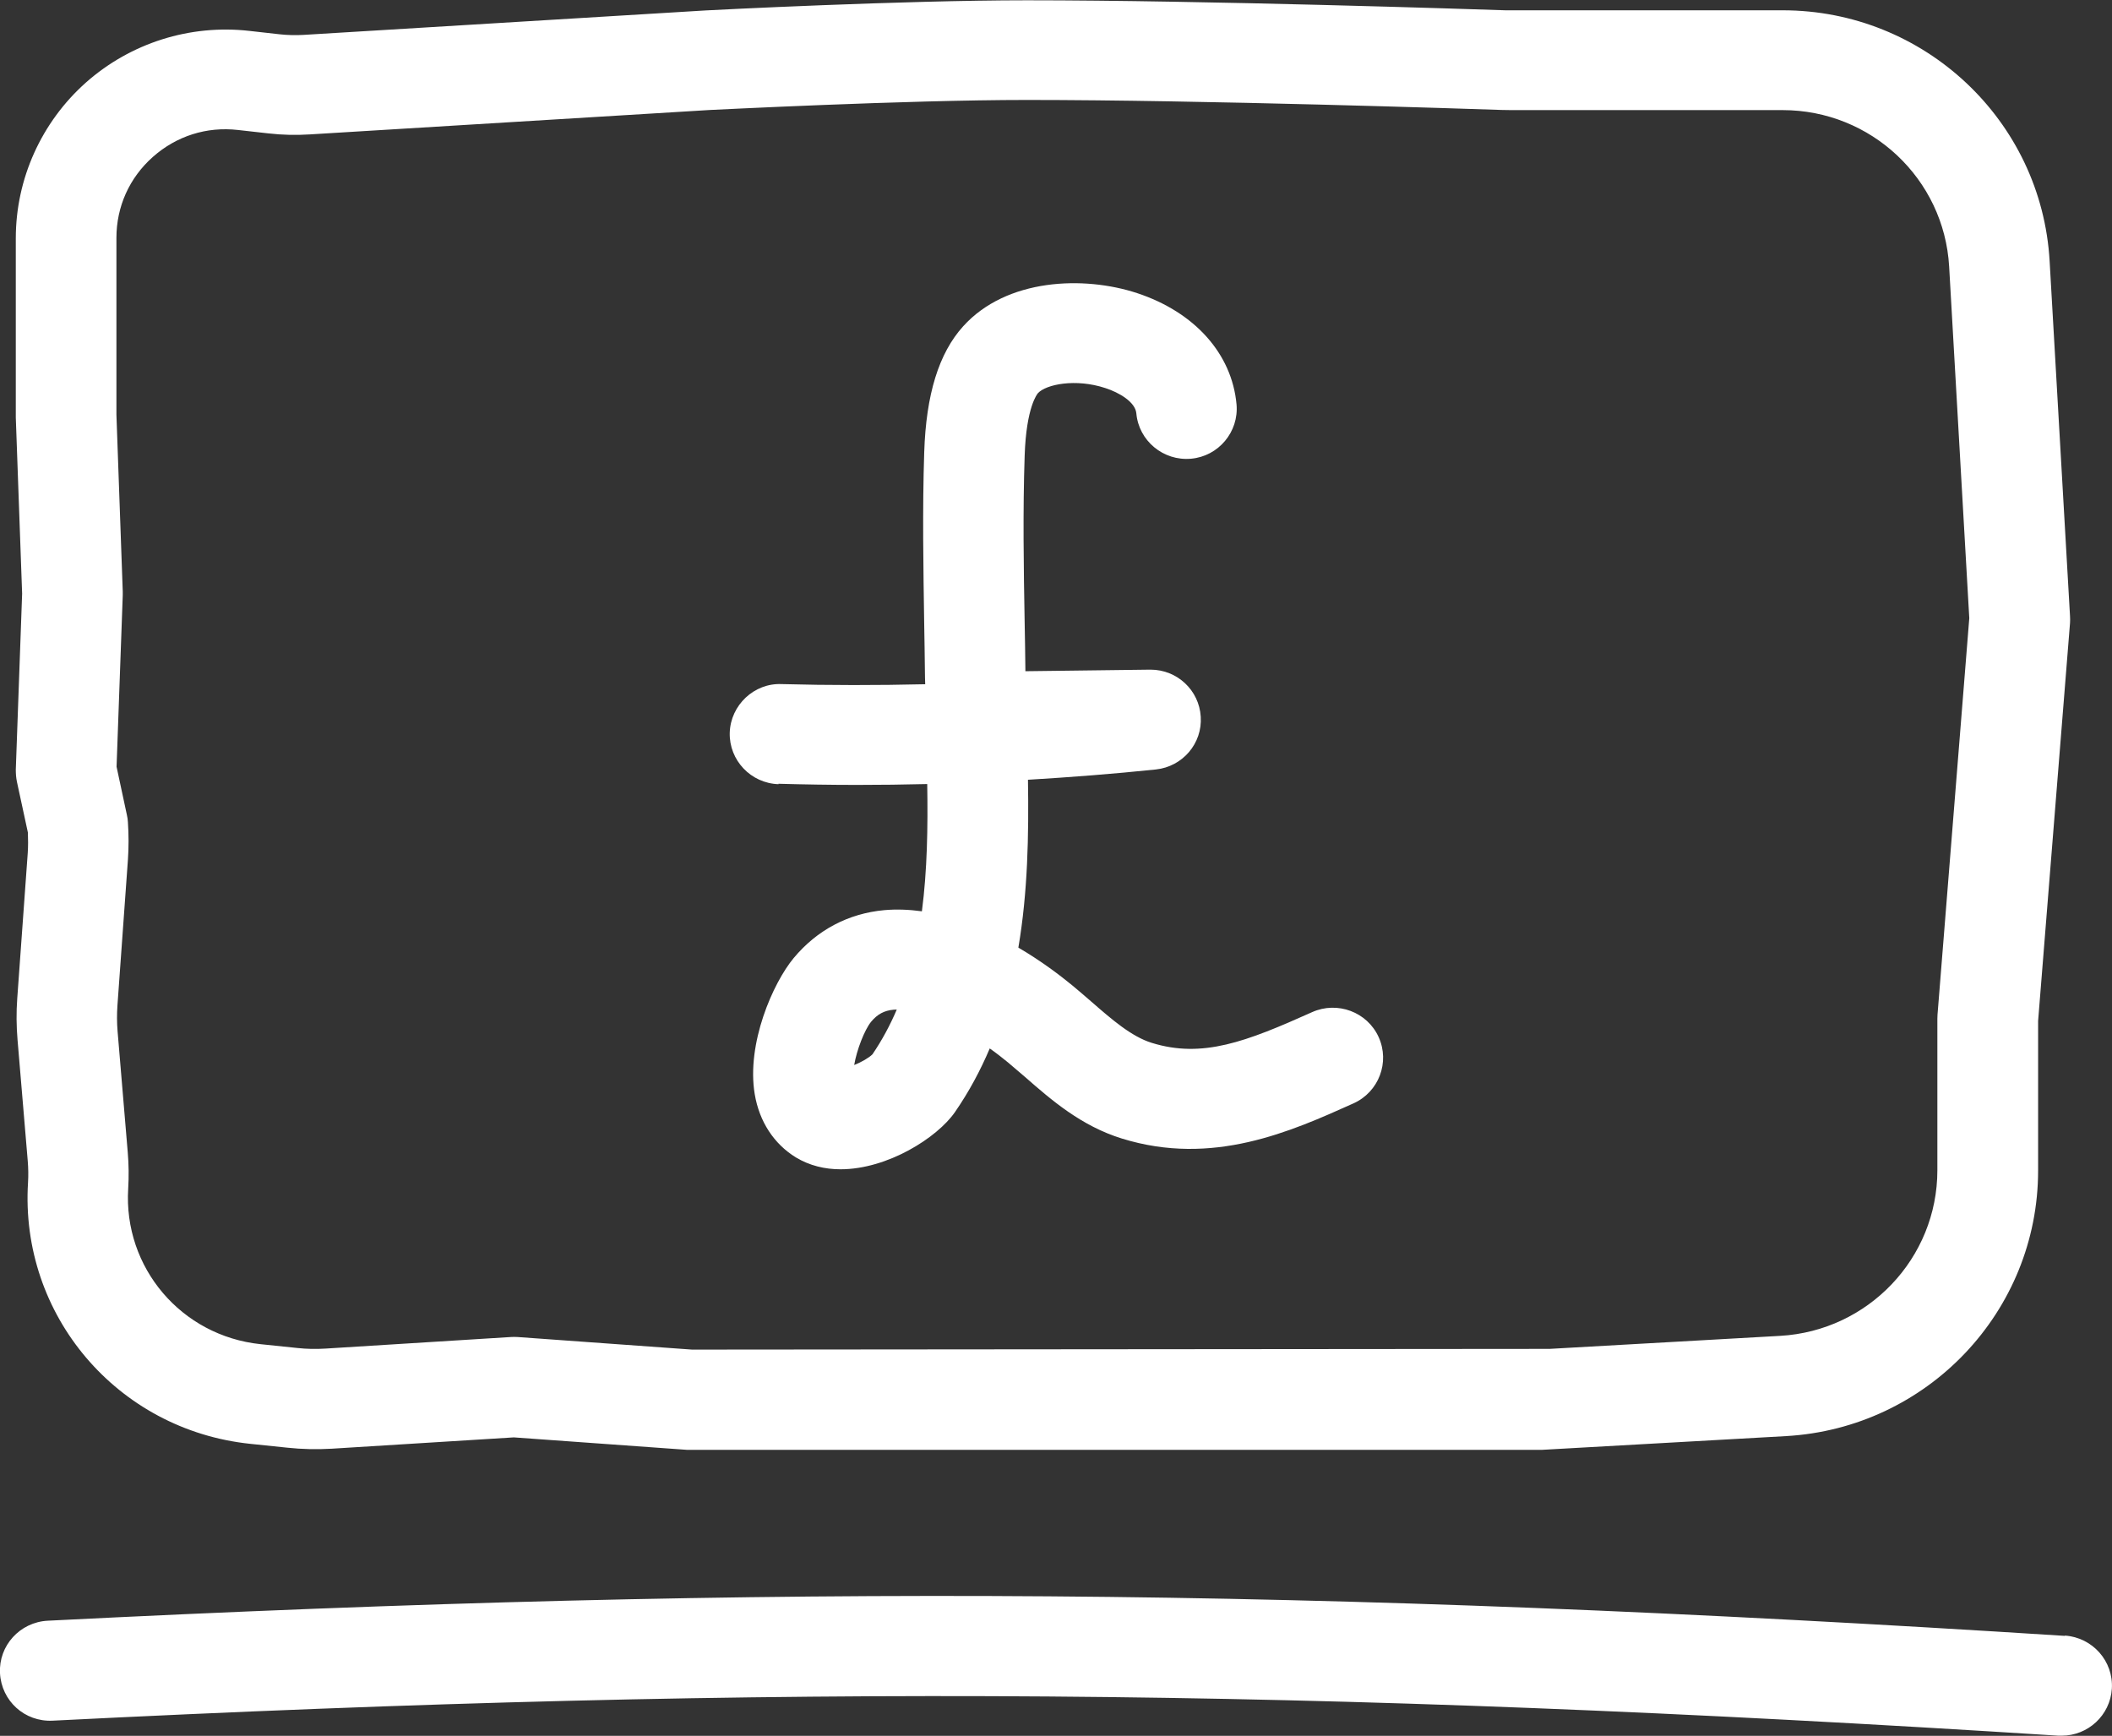 <svg width="73" height="60" viewBox="0 0 73 60" fill="none" xmlns="http://www.w3.org/2000/svg">
<rect x="0" y="0" width="73" height="60" fill="#333333" stroke="none"/>
<g clip-path="url(#clip0_79_92)">
<path d="M26.902 27.091C27.806 27.116 28.715 27.131 29.624 27.131C30.434 27.131 31.239 27.121 32.049 27.101C32.074 28.599 32.049 30.086 31.865 31.5C31.433 31.441 30.996 31.421 30.563 31.46C29.321 31.574 28.238 32.148 27.433 33.116C26.718 33.976 25.794 36.072 26.087 37.822C26.246 38.771 26.753 39.542 27.508 40.006C27.985 40.293 28.512 40.417 29.053 40.417C30.673 40.417 32.392 39.329 33.008 38.44C33.495 37.733 33.887 37.001 34.21 36.24C34.434 36.398 34.642 36.561 34.841 36.724C35.035 36.888 35.228 37.056 35.427 37.224C36.336 38.02 37.37 38.919 38.776 39.354C41.915 40.328 44.618 39.112 46.784 38.138C47.658 37.743 48.046 36.719 47.653 35.85C47.261 34.98 46.227 34.594 45.353 34.985C43.073 36.008 41.563 36.591 39.809 36.047C39.108 35.83 38.433 35.242 37.717 34.619C37.499 34.431 37.28 34.238 37.062 34.06C36.659 33.729 36.003 33.225 35.199 32.755C35.526 30.838 35.561 28.86 35.531 26.953C37.012 26.864 38.487 26.75 39.953 26.597C40.877 26.498 41.563 25.697 41.503 24.773C41.448 23.858 40.688 23.147 39.769 23.147H39.749L35.442 23.201C35.442 23.201 35.442 23.171 35.442 23.157C35.437 22.618 35.427 22.079 35.417 21.535C35.382 19.628 35.352 17.655 35.417 15.747C35.472 14.057 35.859 13.612 35.874 13.592C36.152 13.286 37.176 13.073 38.209 13.415C38.681 13.568 39.242 13.894 39.277 14.289C39.362 15.238 40.211 15.94 41.165 15.856C42.119 15.772 42.824 14.927 42.74 13.978C42.581 12.228 41.294 10.79 39.307 10.133C37.464 9.525 34.791 9.618 33.291 11.279C32.451 12.208 32.009 13.632 31.945 15.634C31.88 17.631 31.915 19.642 31.945 21.595C31.954 22.128 31.964 22.667 31.969 23.201C31.969 23.349 31.974 23.503 31.979 23.651C30.32 23.69 28.666 23.69 27.011 23.646C26.067 23.606 25.253 24.372 25.223 25.326C25.198 26.28 25.953 27.076 26.912 27.106L26.902 27.091ZM30.156 36.443C30.032 36.566 29.773 36.715 29.525 36.813C29.61 36.299 29.883 35.593 30.111 35.316C30.33 35.054 30.563 34.93 30.886 34.901C30.921 34.901 30.956 34.896 30.996 34.896C30.767 35.434 30.489 35.953 30.156 36.443Z" fill="white"/>
<path d="M0.765 20.517L0.546 26.602C0.546 26.745 0.556 26.888 0.586 27.027L0.964 28.777C0.974 29.014 0.974 29.251 0.959 29.483L0.596 34.515C0.561 34.985 0.566 35.464 0.606 35.939L0.959 40.13C0.979 40.377 0.984 40.624 0.969 40.871C0.681 45.458 4.054 49.427 8.649 49.907L9.931 50.04C10.438 50.095 10.954 50.105 11.471 50.075L17.761 49.684L23.737 50.114C23.777 50.114 23.822 50.114 23.861 50.114H53.212C53.247 50.114 53.277 50.114 53.312 50.114L61.732 49.64C66.621 49.363 70.446 45.33 70.446 40.461V35.291L71.549 21.535C71.554 21.456 71.554 21.377 71.549 21.298L70.844 9.025C70.566 4.162 66.512 0.356 61.618 0.356H52.234C52.164 0.356 52.099 0.356 52.035 0.356C50.987 0.321 41.632 0.01 35.496 0.01C31.184 0.01 24.641 0.346 24.383 0.361L10.492 1.206C10.224 1.221 9.946 1.216 9.673 1.186L8.619 1.068C6.563 0.835 4.511 1.488 2.971 2.852C1.431 4.221 0.546 6.183 0.546 8.235V14.378C0.546 14.378 0.546 14.418 0.546 14.438L0.765 20.522V20.517ZM4.024 8.225C4.024 7.142 4.471 6.144 5.286 5.422C6.101 4.7 7.144 4.369 8.227 4.493L9.28 4.611C9.757 4.666 10.234 4.676 10.706 4.646L24.547 3.801C24.611 3.801 31.274 3.455 35.496 3.455C41.572 3.455 50.872 3.766 51.916 3.801C52.02 3.801 52.124 3.806 52.234 3.806H61.618C64.674 3.806 67.197 6.183 67.371 9.213L68.067 21.367L66.969 35.074C66.969 35.118 66.964 35.167 66.964 35.212V40.451C66.964 43.491 64.574 46.002 61.529 46.175L53.56 46.625L23.921 46.65L17.89 46.215C17.81 46.21 17.731 46.21 17.656 46.215L11.248 46.615C10.925 46.635 10.602 46.63 10.284 46.595L9.002 46.462C6.27 46.175 4.262 43.817 4.431 41.084C4.456 40.669 4.451 40.249 4.416 39.838L4.064 35.647C4.039 35.35 4.039 35.049 4.059 34.757L4.421 29.726C4.451 29.291 4.451 28.851 4.421 28.416C4.416 28.337 4.407 28.253 4.387 28.174L4.029 26.503L4.243 20.572C4.243 20.532 4.243 20.488 4.243 20.448L4.024 14.334V8.22V8.225Z" fill="white"/>
<path d="M71.37 56.545C45.308 54.88 27.066 54.741 1.649 56.021C0.69 56.071 -0.05 56.881 -7.99266e-05 57.835C0.05 58.789 0.849 59.526 1.823 59.476C27.09 58.206 45.234 58.344 71.147 59.995C71.187 59.995 71.221 59.995 71.261 59.995C72.17 59.995 72.935 59.293 72.995 58.374C73.055 57.42 72.329 56.6 71.37 56.535V56.545Z" fill="white"/>
</g>
<defs>
<clipPath id="clip0_79_92">
<rect width="73" height="60" fill="white"/>
</clipPath>
</defs>
</svg>
